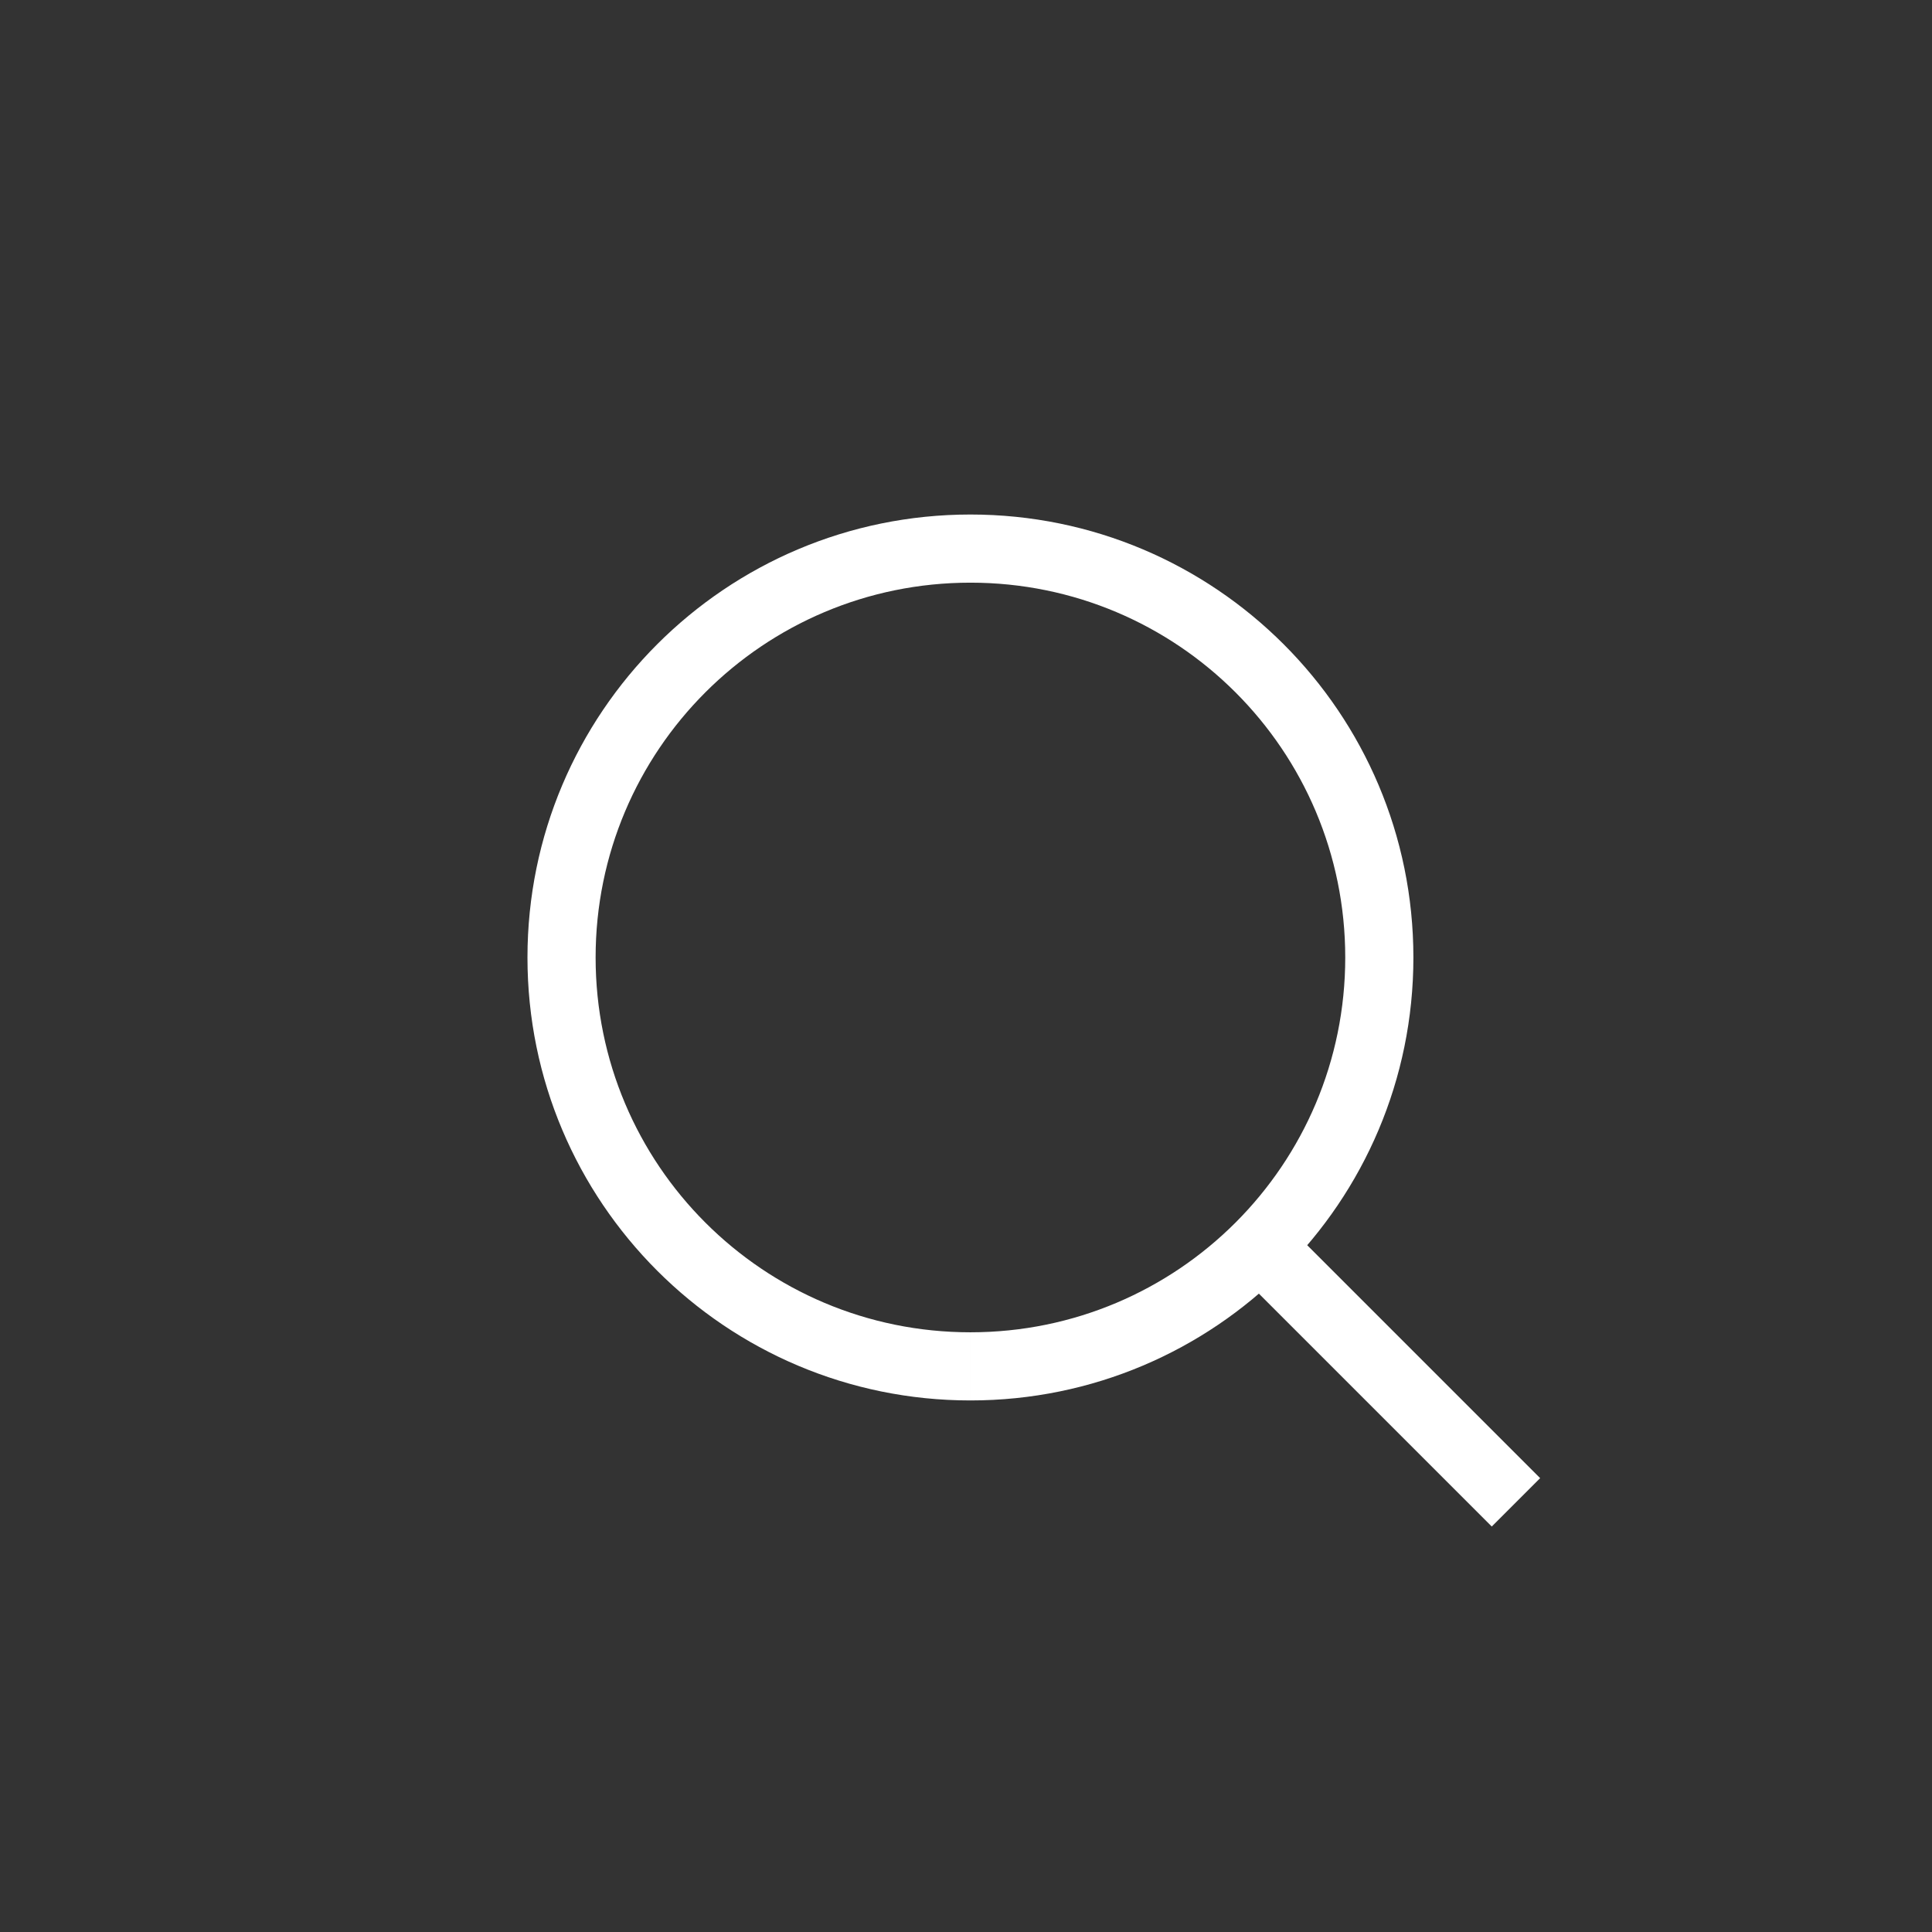 <?xml version="1.0" encoding="utf-8"?>
<!-- Generator: Adobe Illustrator 26.0.1, SVG Export Plug-In . SVG Version: 6.00 Build 0)  -->
<svg version="1.1" id="Layer_1" xmlns="http://www.w3.org/2000/svg" xmlns:xlink="http://www.w3.org/1999/xlink" x="0px" y="0px"
	 viewBox="0 0 28.35 28.35" style="enable-background:new 0 0 28.35 28.35;" xml:space="preserve">
<rect x="0" y="0" width="28.35" height="28.35" fill="#333333" stroke="none"/>
<style type="text/css">
	.st0{fill:#fff;}
</style>
<path class="st0" d="M14.24,7.55c-3.59,0-6.5,2.91-6.5,6.5h1c0-3.04,2.46-5.5,5.5-5.5V7.55z M14.24,8.55c3.04,0,5.5,2.46,5.5,5.5h1
	c0-3.59-2.91-6.5-6.5-6.5V8.55z M19.74,14.05c0,3.04-2.46,5.5-5.5,5.5v1c3.59,0,6.5-2.91,6.5-6.5H19.74z M14.24,19.55
	c-3.04,0-5.5-2.46-5.5-5.5h-1c0,3.59,2.91,6.5,6.5,6.5V19.55z M22.6,21.69l-4-4l-0.71,0.71l4,4L22.6,21.69z"/>
</svg>
